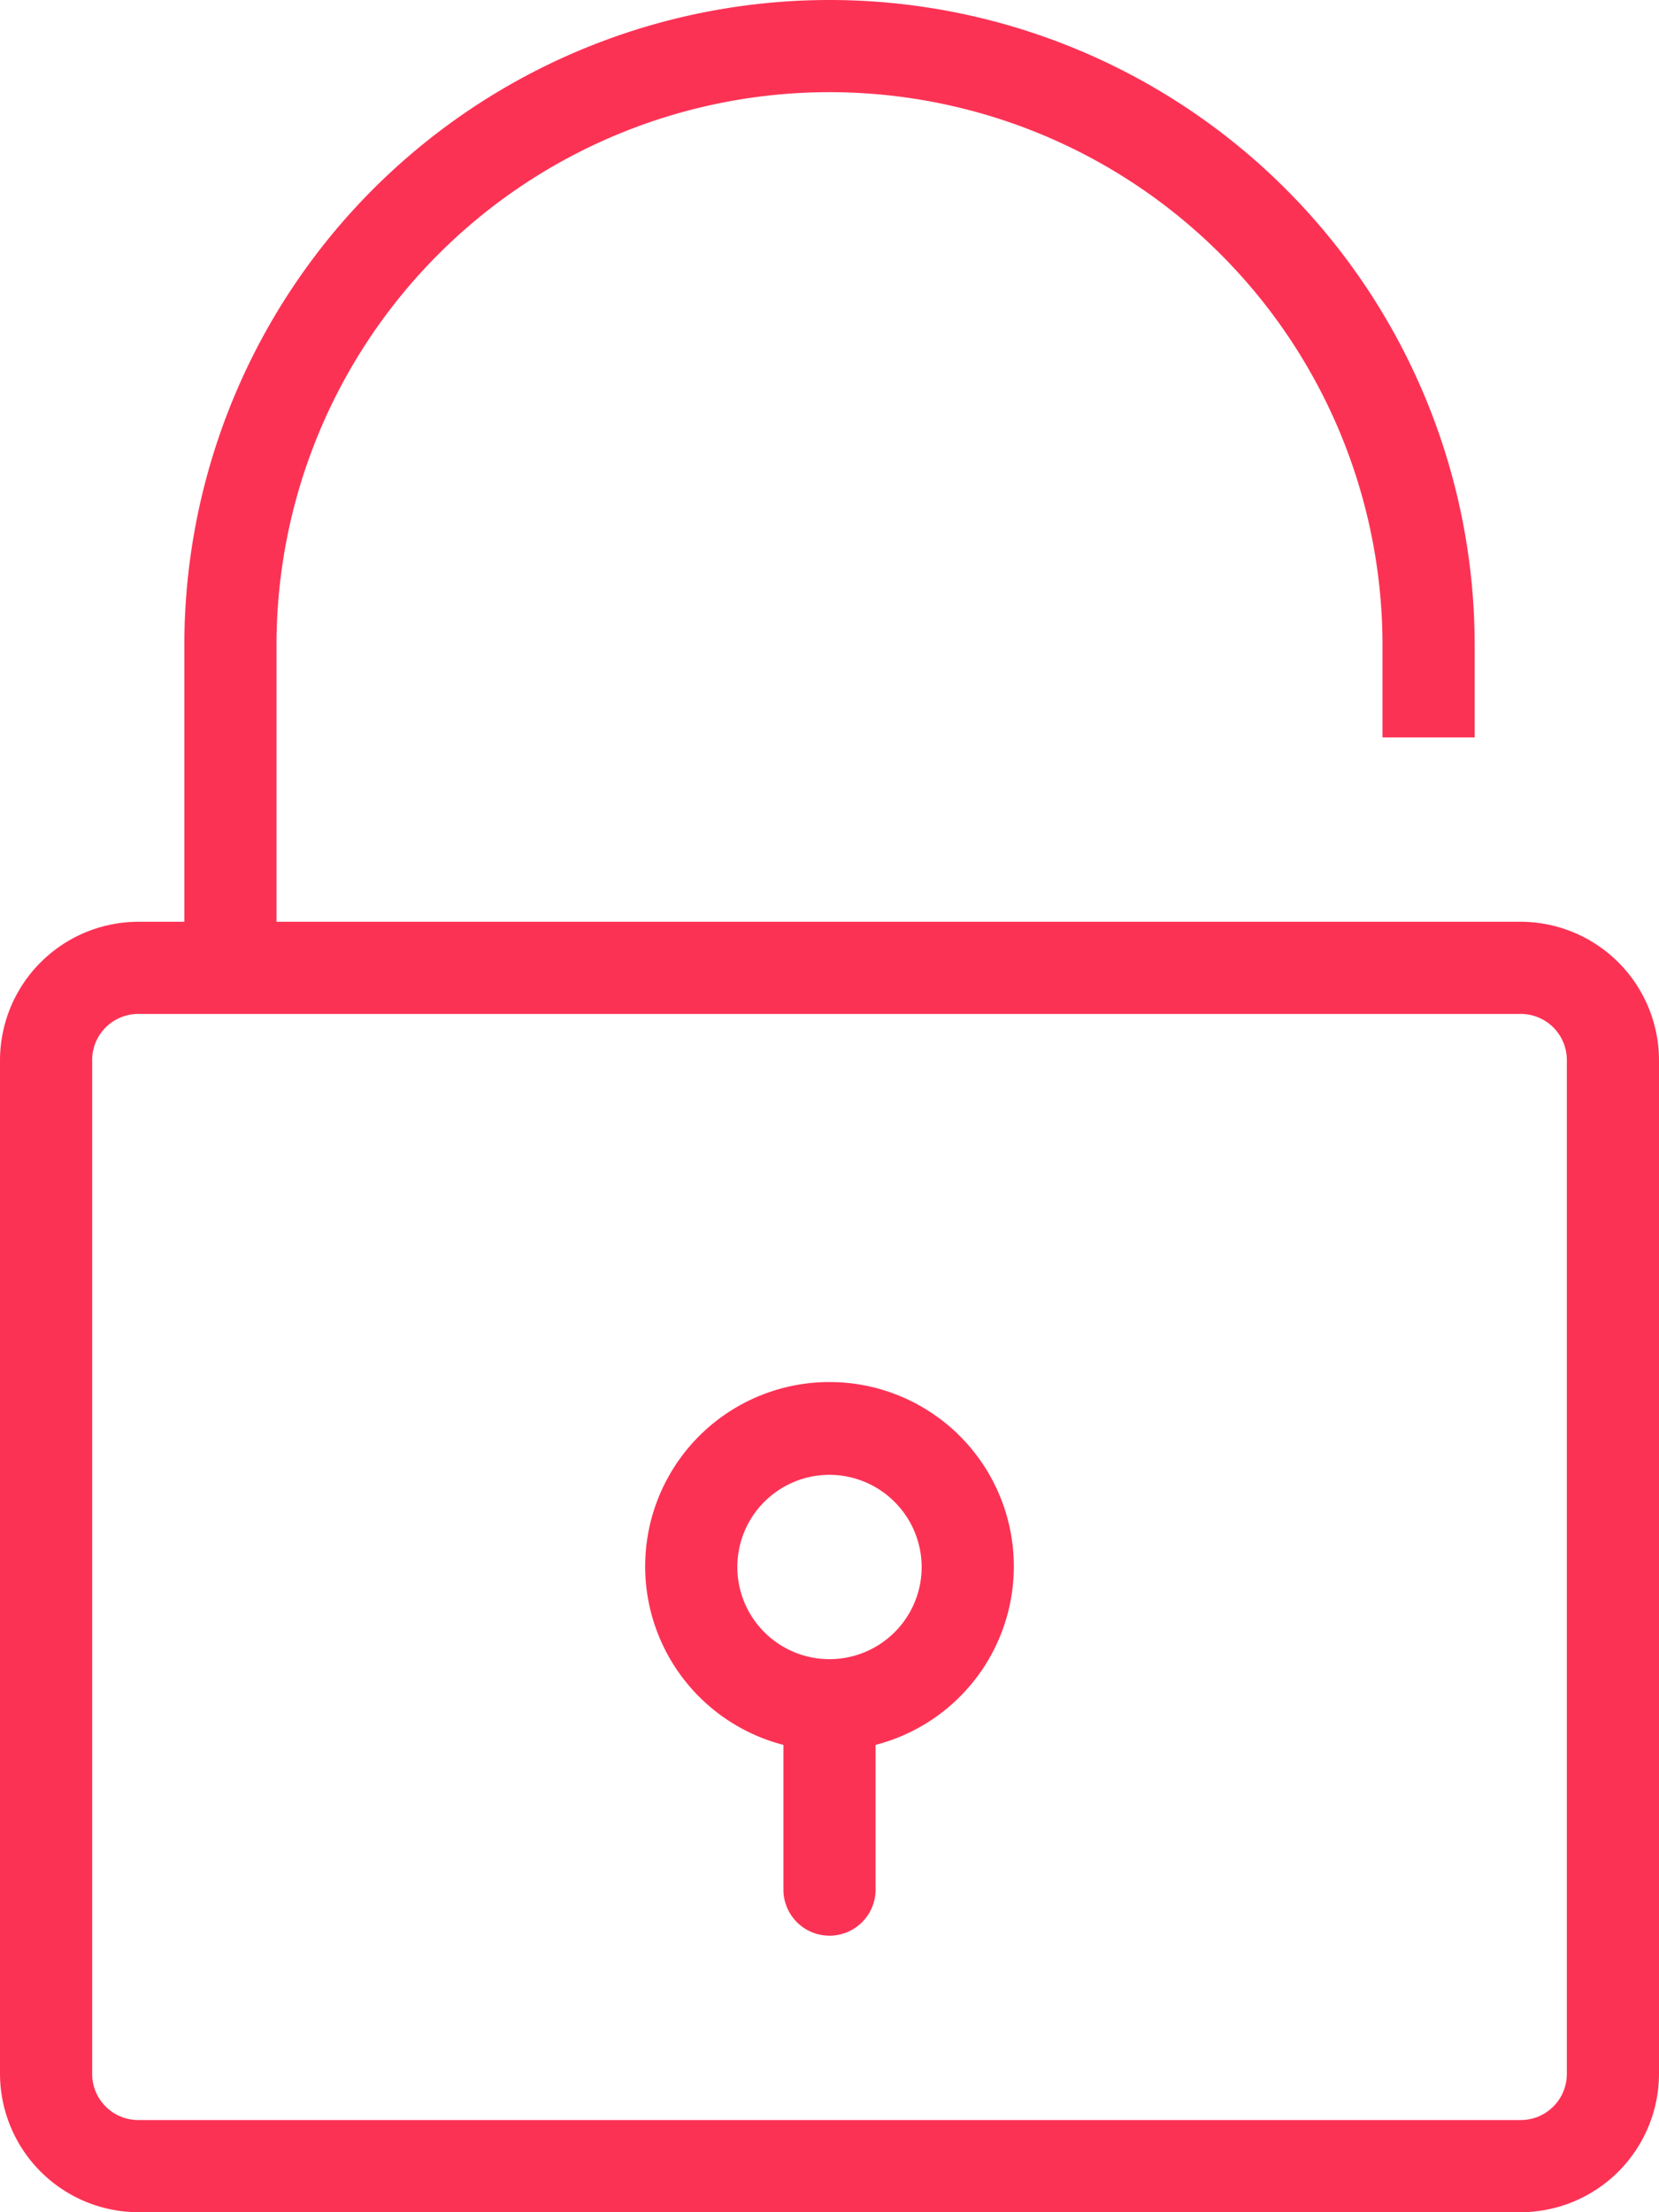 <svg xmlns="http://www.w3.org/2000/svg" width="36" height="48" viewBox="0 0 36 48"><defs><style>.cls-1 { fill: #fc3255; fill-rule: evenodd; }</style></defs><path id="vendor-lock.svg" class="cls-1" d="M1134 1375h-30a3.009 3.009 0 0 1-3-3v-22a3.009 3.009 0 0 1 3-3h1v-6a14 14 0 1 1 28 0v2h-2v-2a12 12 0 0 0-24 0v6h27a3.009 3.009 0 0 1 3 3v22a3.009 3.009 0 0 1-3 3zm1-25a1 1 0 0 0-1-1h-30a1 1 0 0 0-1 1v22a1 1 0 0 0 1 1h30a1 1 0 0 0 1-1v-22zm-15 14.86v3.14a1 1 0 0 1-2 0v-3.14a4 4 0 1 1 2 0zm-1-5.86a2 2 0 1 0 2 2 2.006 2.006 0 0 0-2-2z" transform="translate(-1101 -1327)"/></svg>